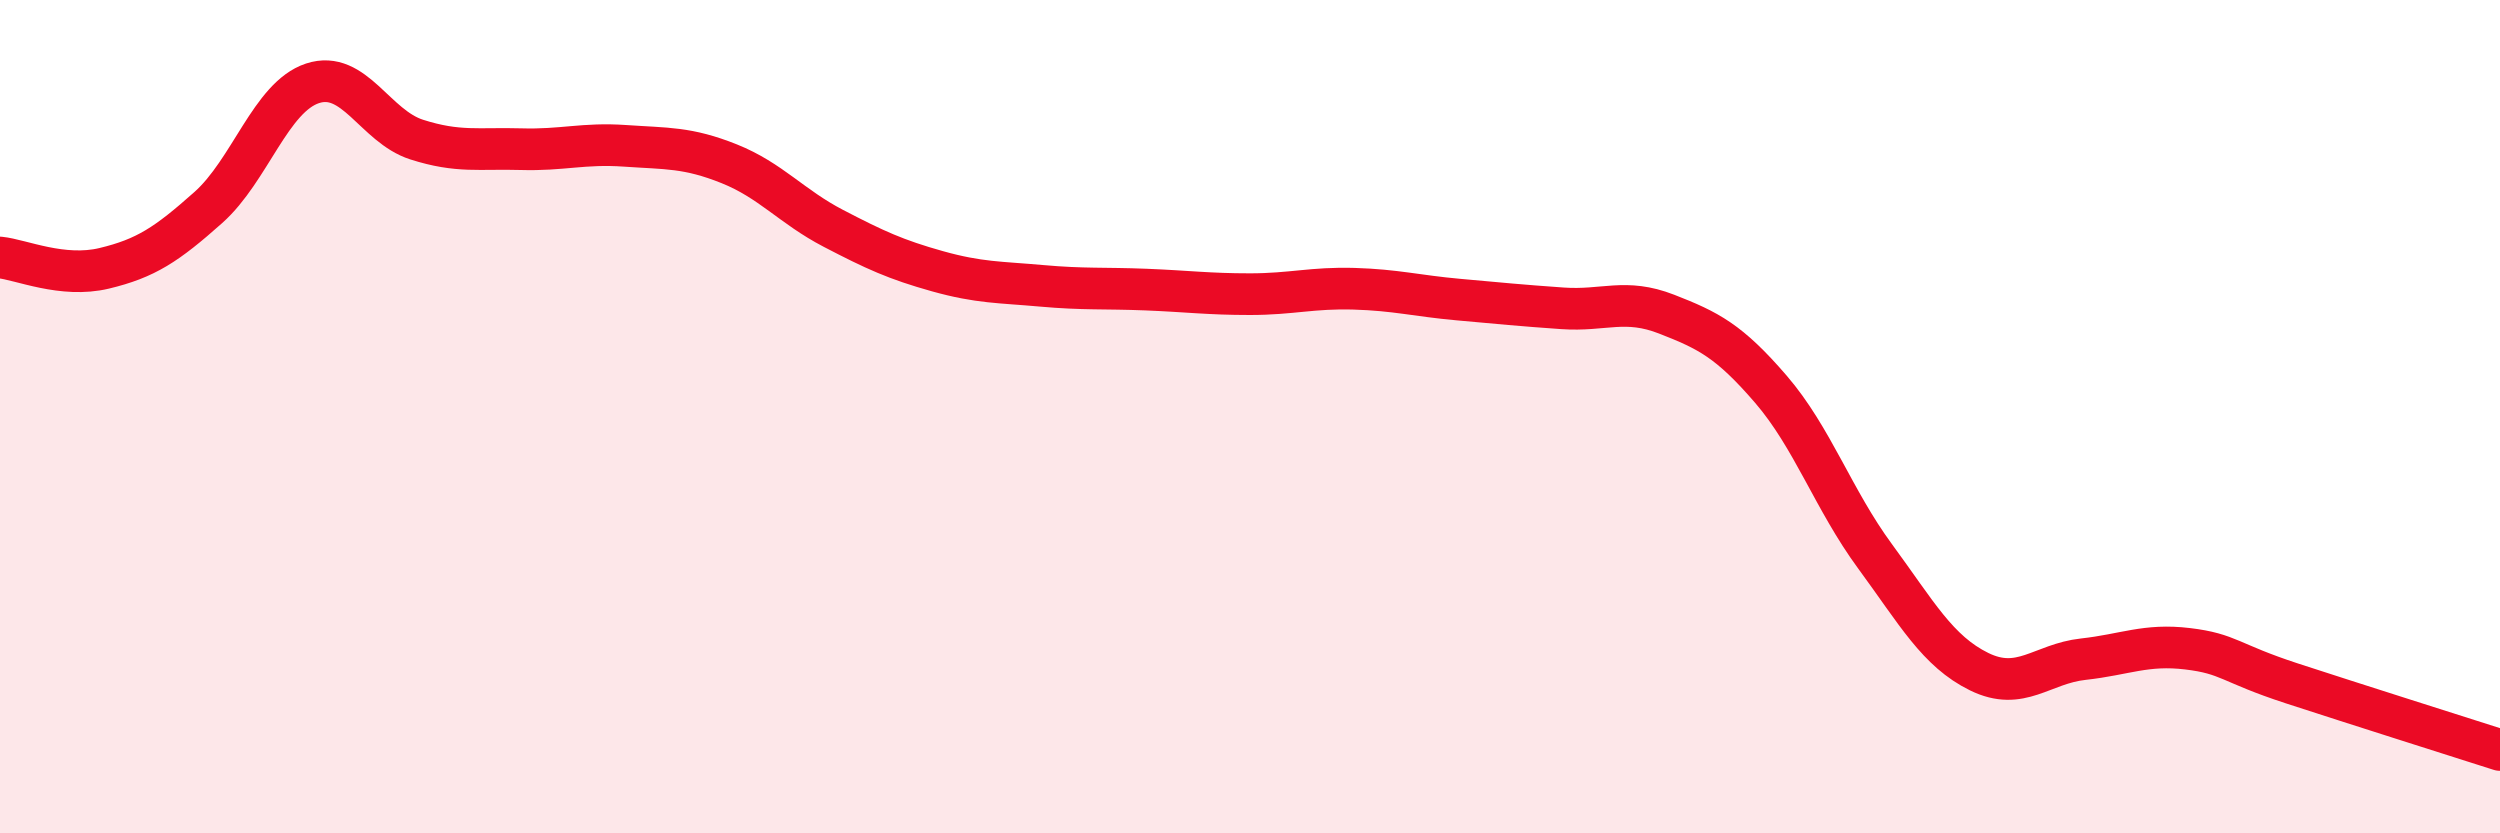 
    <svg width="60" height="20" viewBox="0 0 60 20" xmlns="http://www.w3.org/2000/svg">
      <path
        d="M 0,6.18 C 0.5,6.23 1.5,6.68 2.5,6.44 C 3.5,6.2 4,5.87 5,4.98 C 6,4.09 6.5,2.33 7.5,2 C 8.5,1.67 9,3.03 10,3.35 C 11,3.67 11.5,3.55 12.5,3.58 C 13.5,3.61 14,3.43 15,3.5 C 16,3.57 16.5,3.53 17.5,3.93 C 18.5,4.33 19,4.96 20,5.48 C 21,6 21.5,6.23 22.5,6.51 C 23.5,6.79 24,6.77 25,6.86 C 26,6.95 26.5,6.91 27.5,6.95 C 28.5,6.99 29,7.06 30,7.06 C 31,7.06 31.5,6.9 32.5,6.93 C 33.5,6.96 34,7.1 35,7.19 C 36,7.28 36.5,7.33 37.5,7.4 C 38.5,7.47 39,7.15 40,7.54 C 41,7.93 41.5,8.18 42.5,9.34 C 43.5,10.5 44,11.99 45,13.35 C 46,14.71 46.5,15.63 47.5,16.12 C 48.5,16.61 49,15.93 50,15.82 C 51,15.71 51.5,15.45 52.5,15.57 C 53.5,15.69 53.5,15.91 55,16.4 C 56.5,16.89 59,17.68 60,18L60 20L0 20Z"
        fill="#EB0A25"
        opacity="0.1"
        stroke-linecap="round"
        stroke-linejoin="round"
      />
      <path
        d="M 0,6.18 C 0.5,6.23 1.5,6.68 2.5,6.44 C 3.5,6.2 4,5.87 5,4.98 C 6,4.09 6.5,2.33 7.5,2 C 8.5,1.67 9,3.03 10,3.35 C 11,3.67 11.5,3.55 12.5,3.58 C 13.5,3.61 14,3.43 15,3.5 C 16,3.57 16.5,3.53 17.5,3.93 C 18.5,4.33 19,4.96 20,5.48 C 21,6 21.5,6.23 22.5,6.51 C 23.5,6.79 24,6.77 25,6.86 C 26,6.95 26.5,6.91 27.5,6.95 C 28.5,6.99 29,7.06 30,7.06 C 31,7.06 31.5,6.9 32.5,6.93 C 33.5,6.96 34,7.1 35,7.19 C 36,7.28 36.5,7.33 37.5,7.4 C 38.5,7.47 39,7.15 40,7.54 C 41,7.93 41.5,8.18 42.5,9.34 C 43.5,10.5 44,11.99 45,13.35 C 46,14.71 46.5,15.63 47.5,16.12 C 48.5,16.61 49,15.93 50,15.82 C 51,15.71 51.5,15.45 52.5,15.57 C 53.5,15.69 53.5,15.91 55,16.4 C 56.5,16.89 59,17.68 60,18"
        stroke="#EB0A25"
        stroke-width="1"
        fill="none"
        stroke-linecap="round"
        stroke-linejoin="round"
      />
    </svg>
  